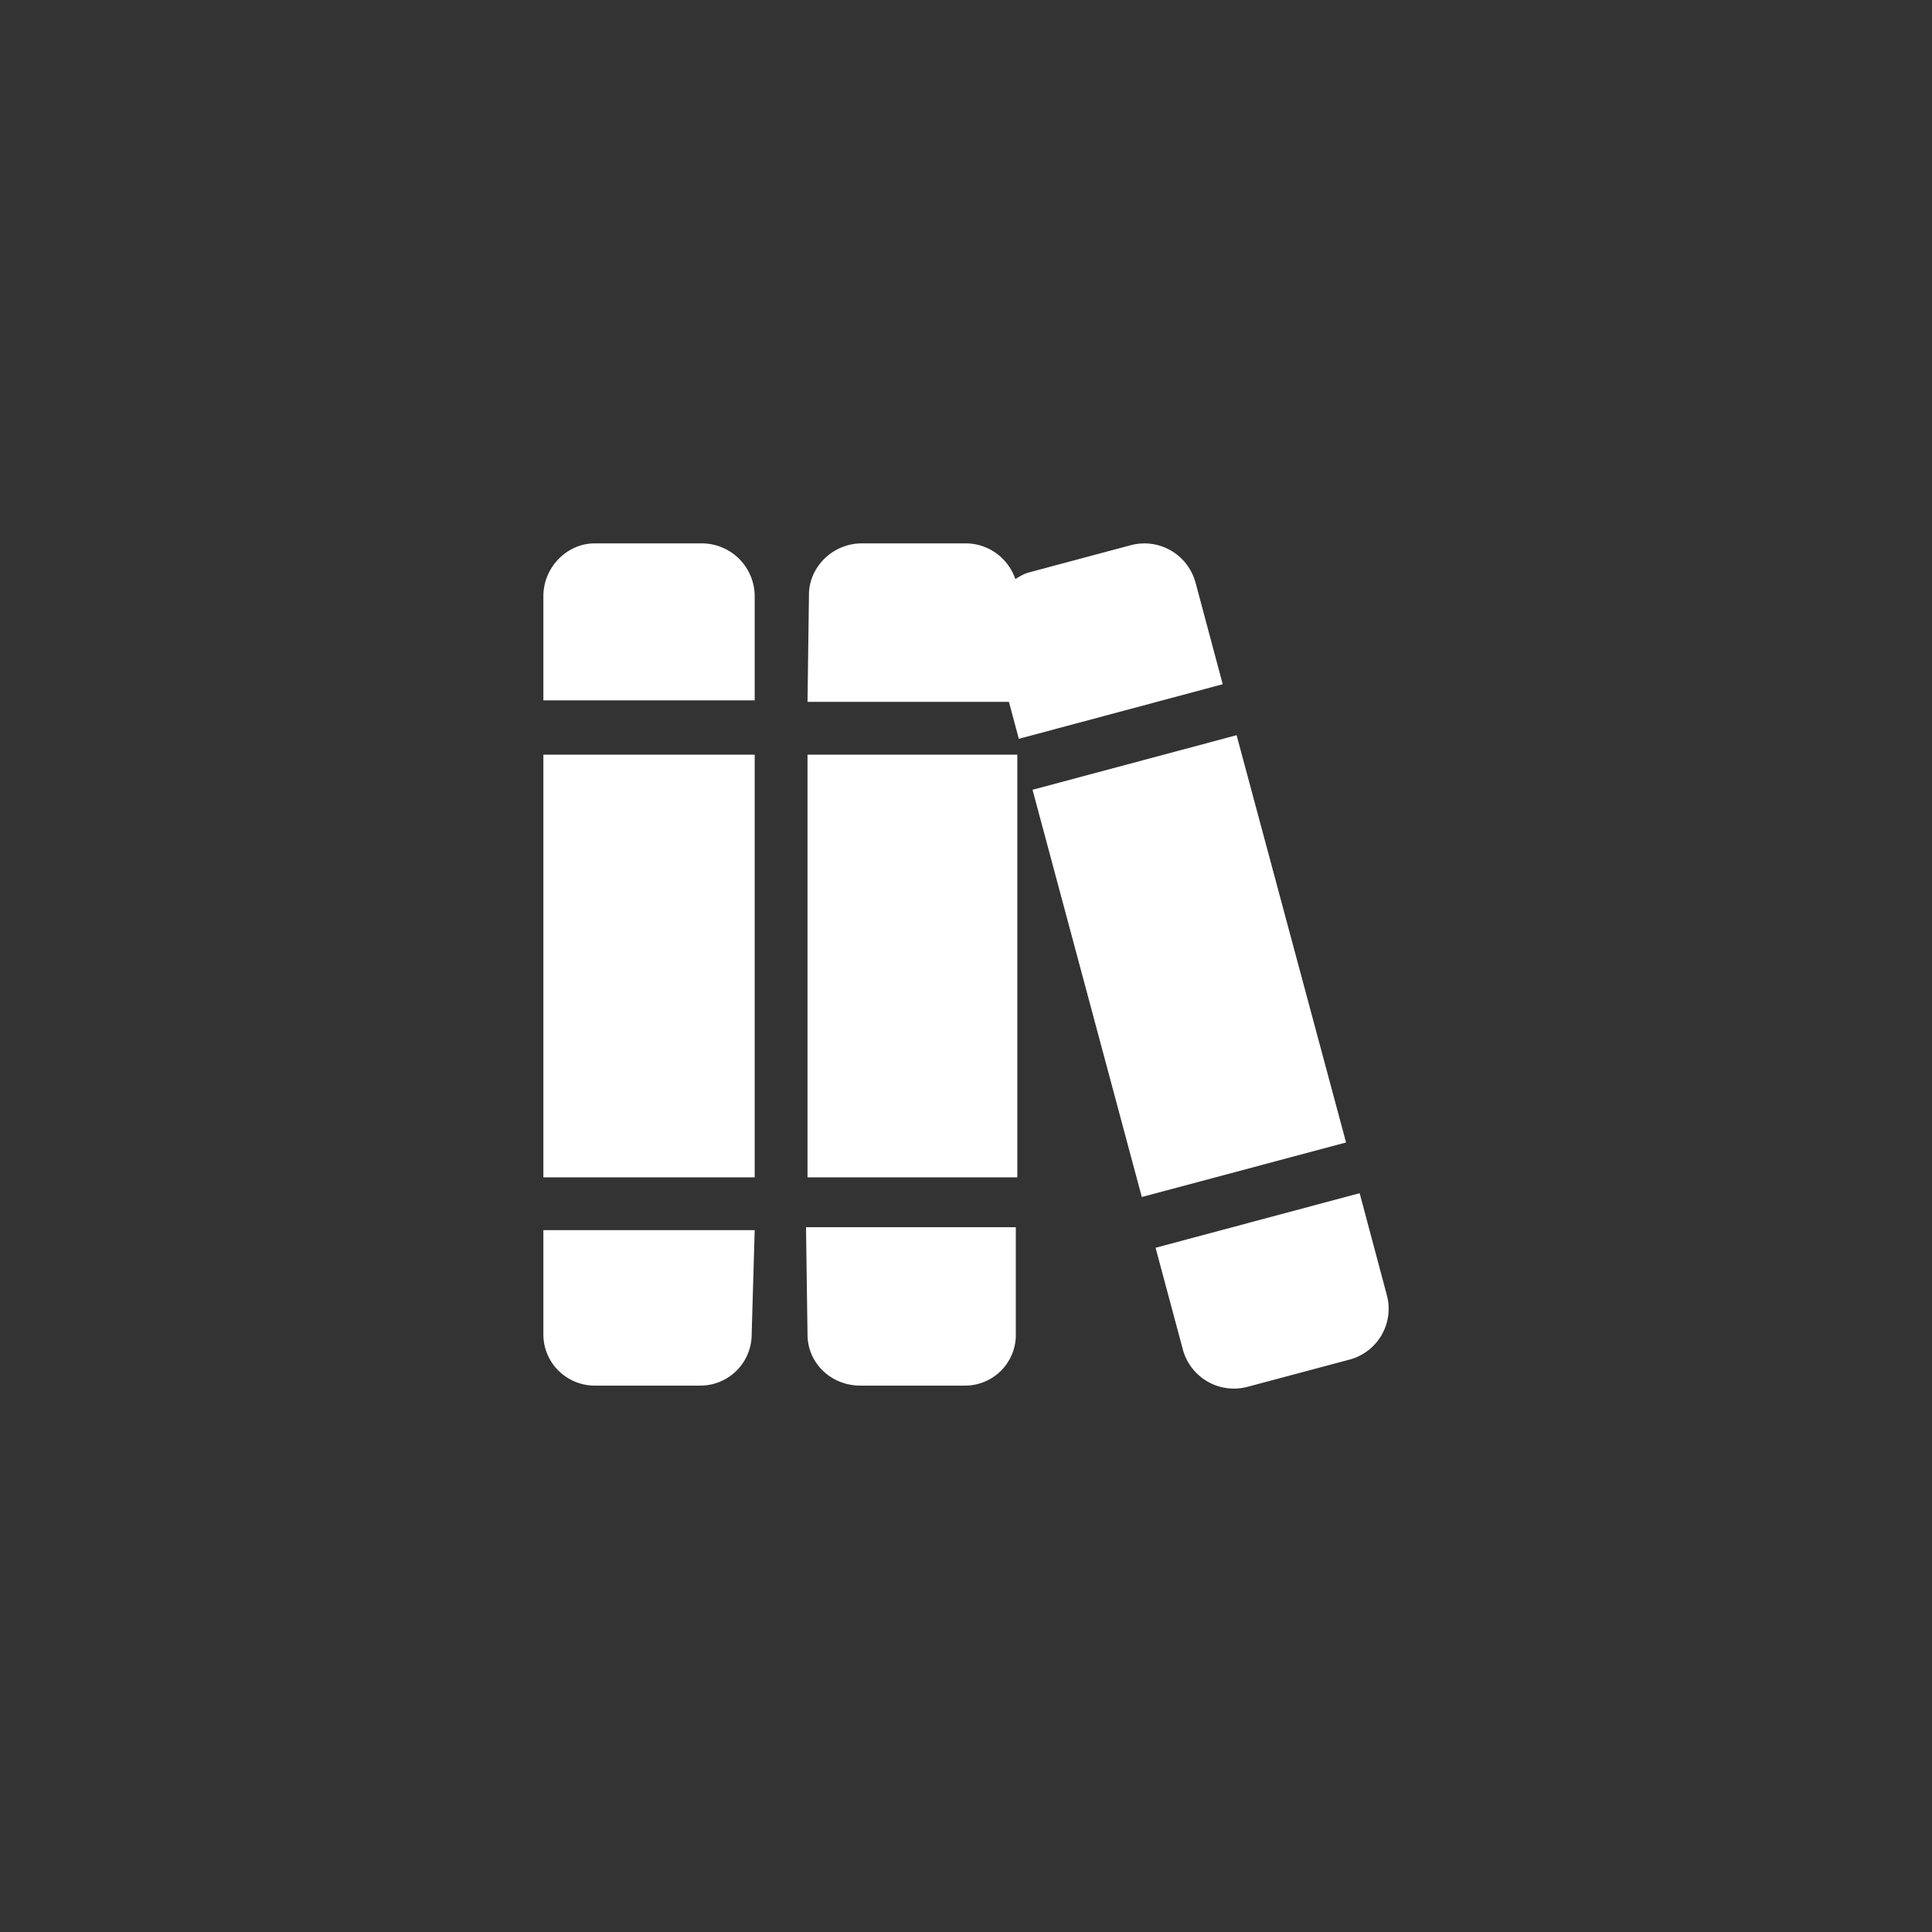<svg viewBox="0 0 32 32" fill="none" xmlns="http://www.w3.org/2000/svg"><rect x="0" y="0" width="32" height="32" fill="#333333" stroke="none"/><g clip-path="url(#clip0_8707_77331)"><path d="M13.375 19.5h3.475v-7h-3.475v7zM11.625 9H9.85c-.457 0-.85.393-.85.875V11.6h3.5V9.875A.877.877 0 0011.625 9zm1.75 13.1c0 .482.393.85.875.85h1.725a.841.841 0 00.85-.874v-1.75H13.35l.025 1.774zM9 22.1c0 .482.393.85.85.85h1.75a.85.85 0 00.85-.85l.05-1.725H9V22.1zm0-2.6h3.5v-7H9v7zm11.482-7.323l-3.38.904 1.81 6.745 3.383-.903-1.813-6.746zm2.488 9.273l-.45-1.687-3.38.904.452 1.686a.876.876 0 001.071.617l1.691-.451a.872.872 0 00.616-1.07zM19.8 9.646a.876.876 0 00-1.07-.616l-1.69.452c-.083.022-.153.067-.223.11A.869.869 0 0015.999 9h-1.725c-.482 0-.875.393-.875.85l-.024 1.775h3.336l.164.612 3.377-.904-.451-1.687z" fill="#fff"/></g><defs><clipPath id="clip0_8707_77331"><path fill="#fff" transform="translate(9 9)" d="M0 0h14v14H0z"/></clipPath></defs></svg>